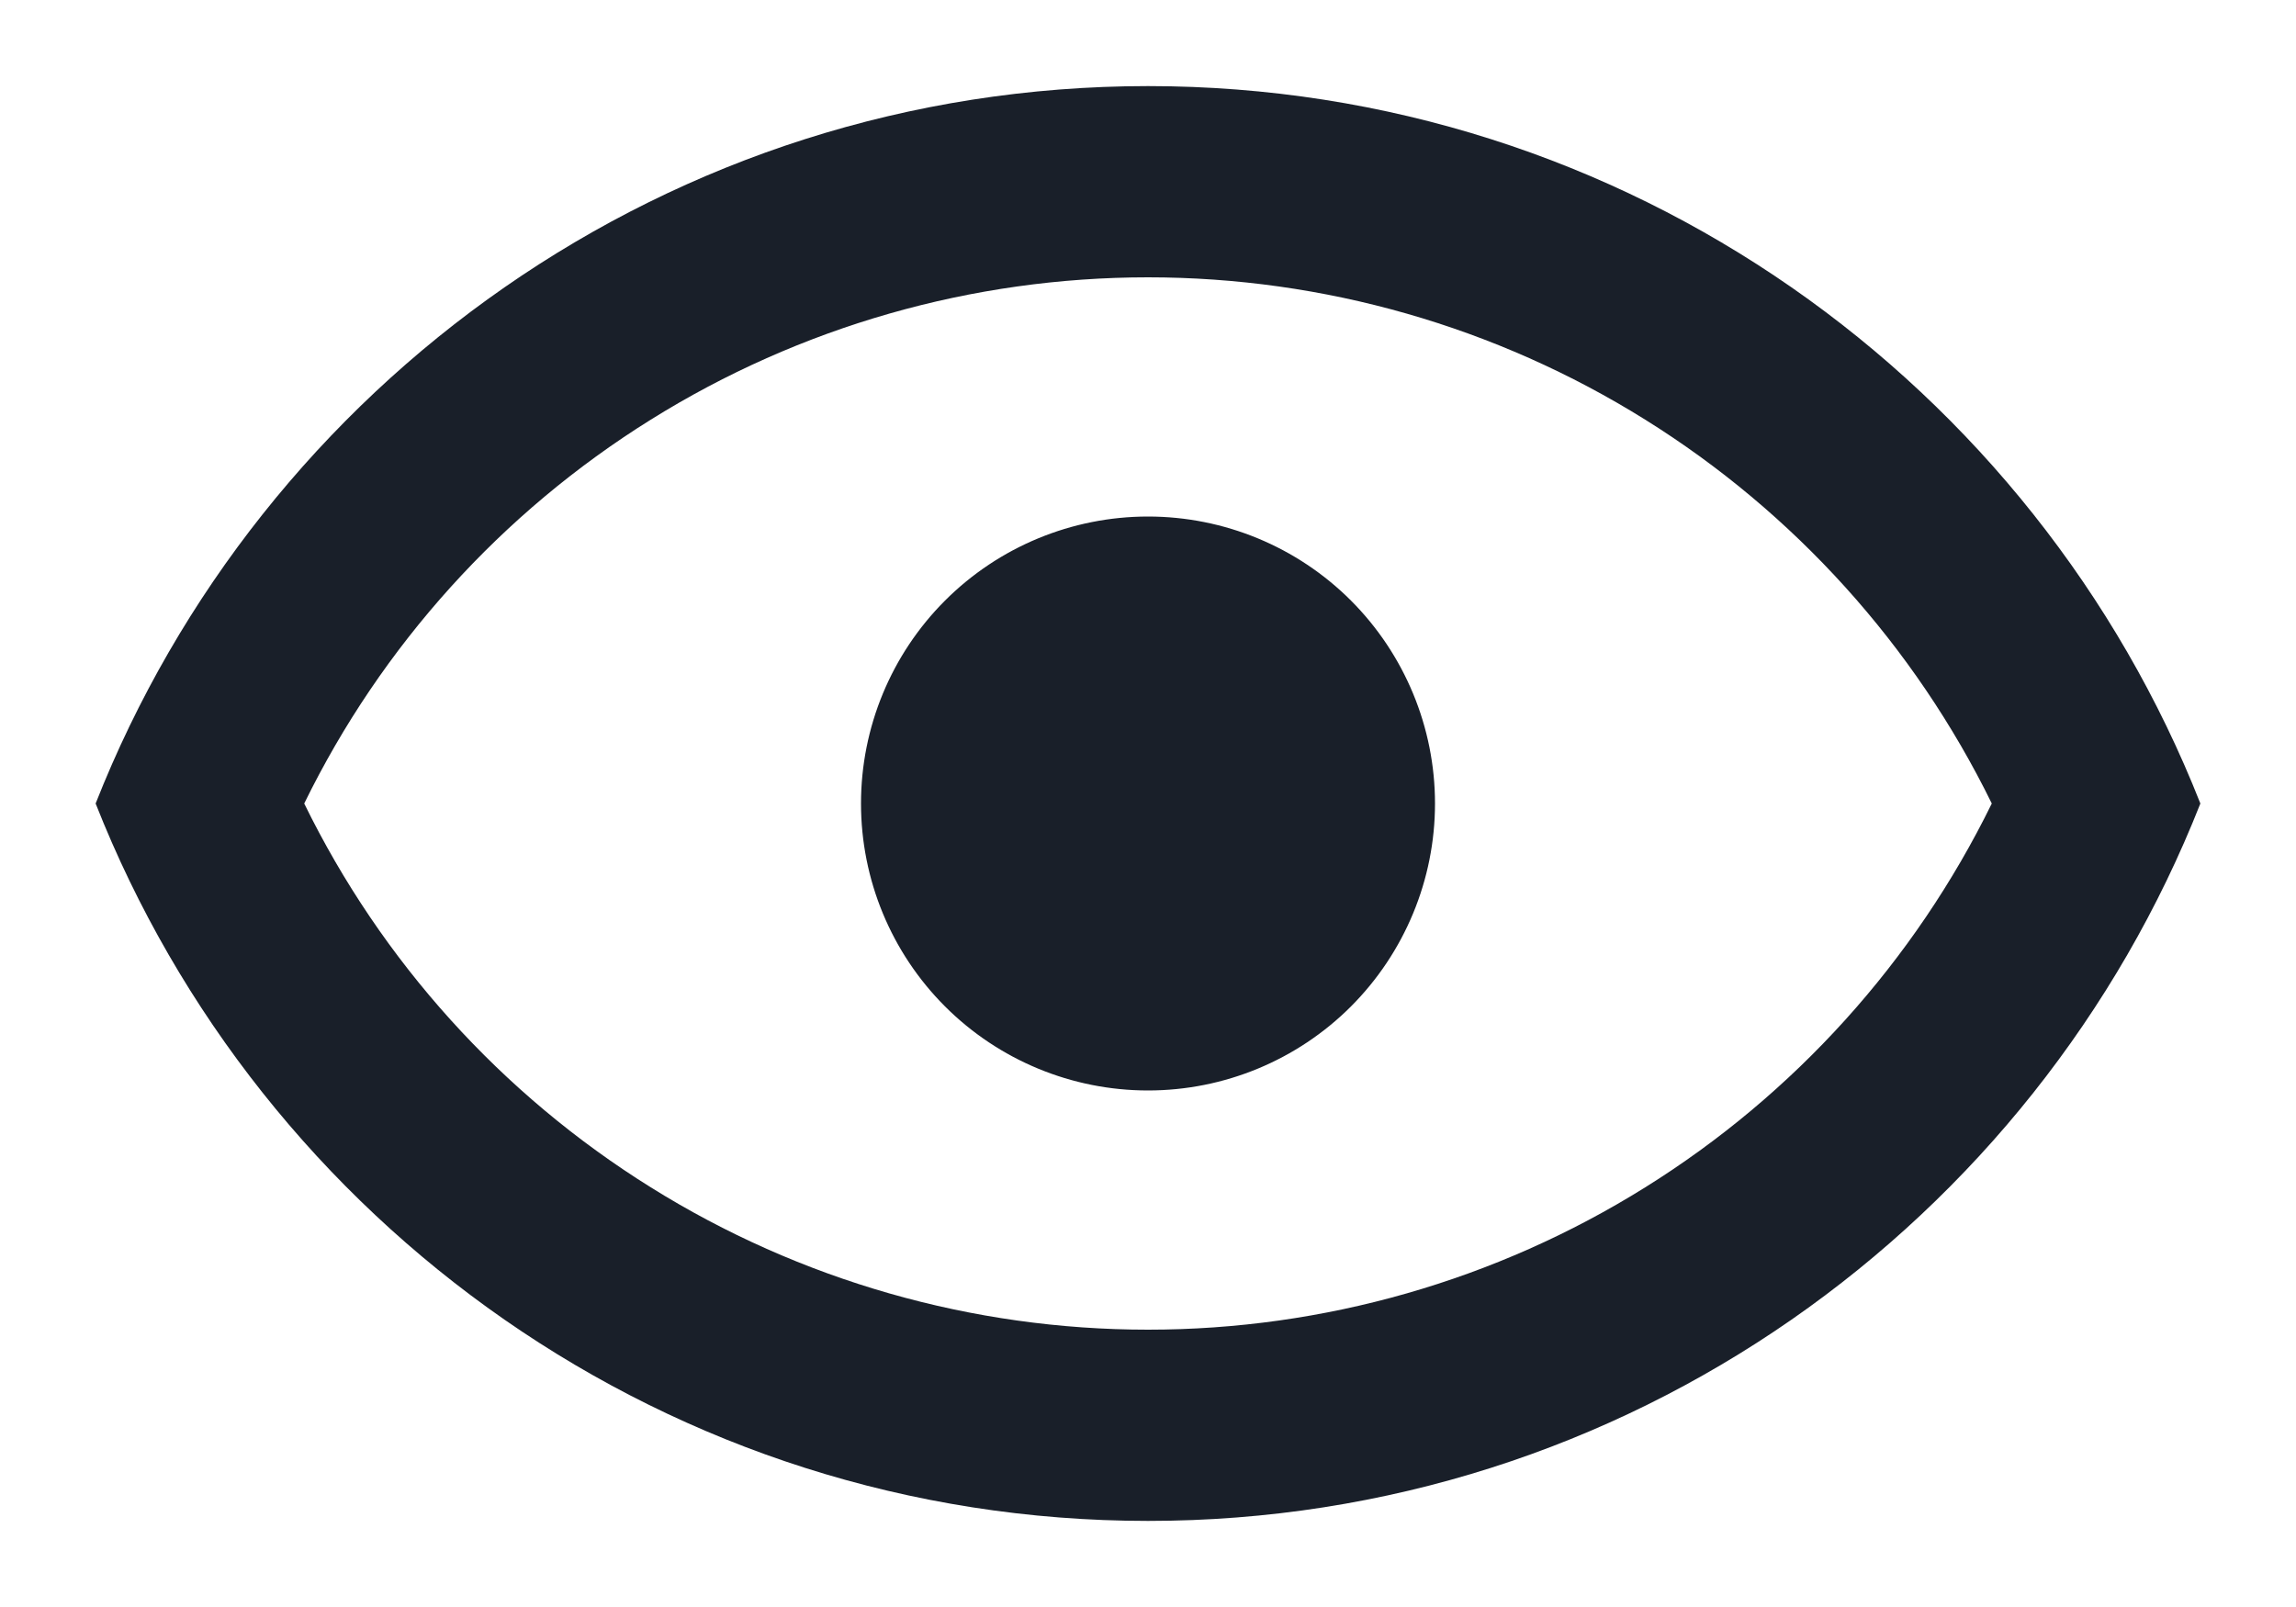 <svg width="20" height="14" viewBox="0 0 20 14" fill="none" xmlns="http://www.w3.org/2000/svg">
<path d="M10 4.5C10.663 4.5 11.299 4.763 11.768 5.232C12.236 5.701 12.5 6.337 12.5 7C12.5 7.663 12.236 8.299 11.768 8.768C11.299 9.237 10.663 9.5 10 9.5C9.337 9.5 8.701 9.237 8.232 8.768C7.763 8.299 7.5 7.663 7.5 7C7.5 6.337 7.763 5.701 8.232 5.232C8.701 4.763 9.337 4.5 10 4.5ZM10 0.75C14.167 0.75 17.725 3.342 19.167 7C17.725 10.658 14.167 13.25 10 13.25C5.833 13.25 2.275 10.658 0.833 7C2.275 3.342 5.833 0.75 10 0.75ZM2.65 7C3.323 8.375 4.369 9.534 5.669 10.344C6.968 11.155 8.469 11.584 10 11.584C11.531 11.584 13.032 11.155 14.331 10.344C15.63 9.534 16.676 8.375 17.35 7C16.676 5.625 15.63 4.466 14.331 3.656C13.032 2.845 11.531 2.416 10 2.416C8.469 2.416 6.968 2.845 5.669 3.656C4.369 4.466 3.323 5.625 2.65 7Z" fill="#191F29"/>
</svg>
